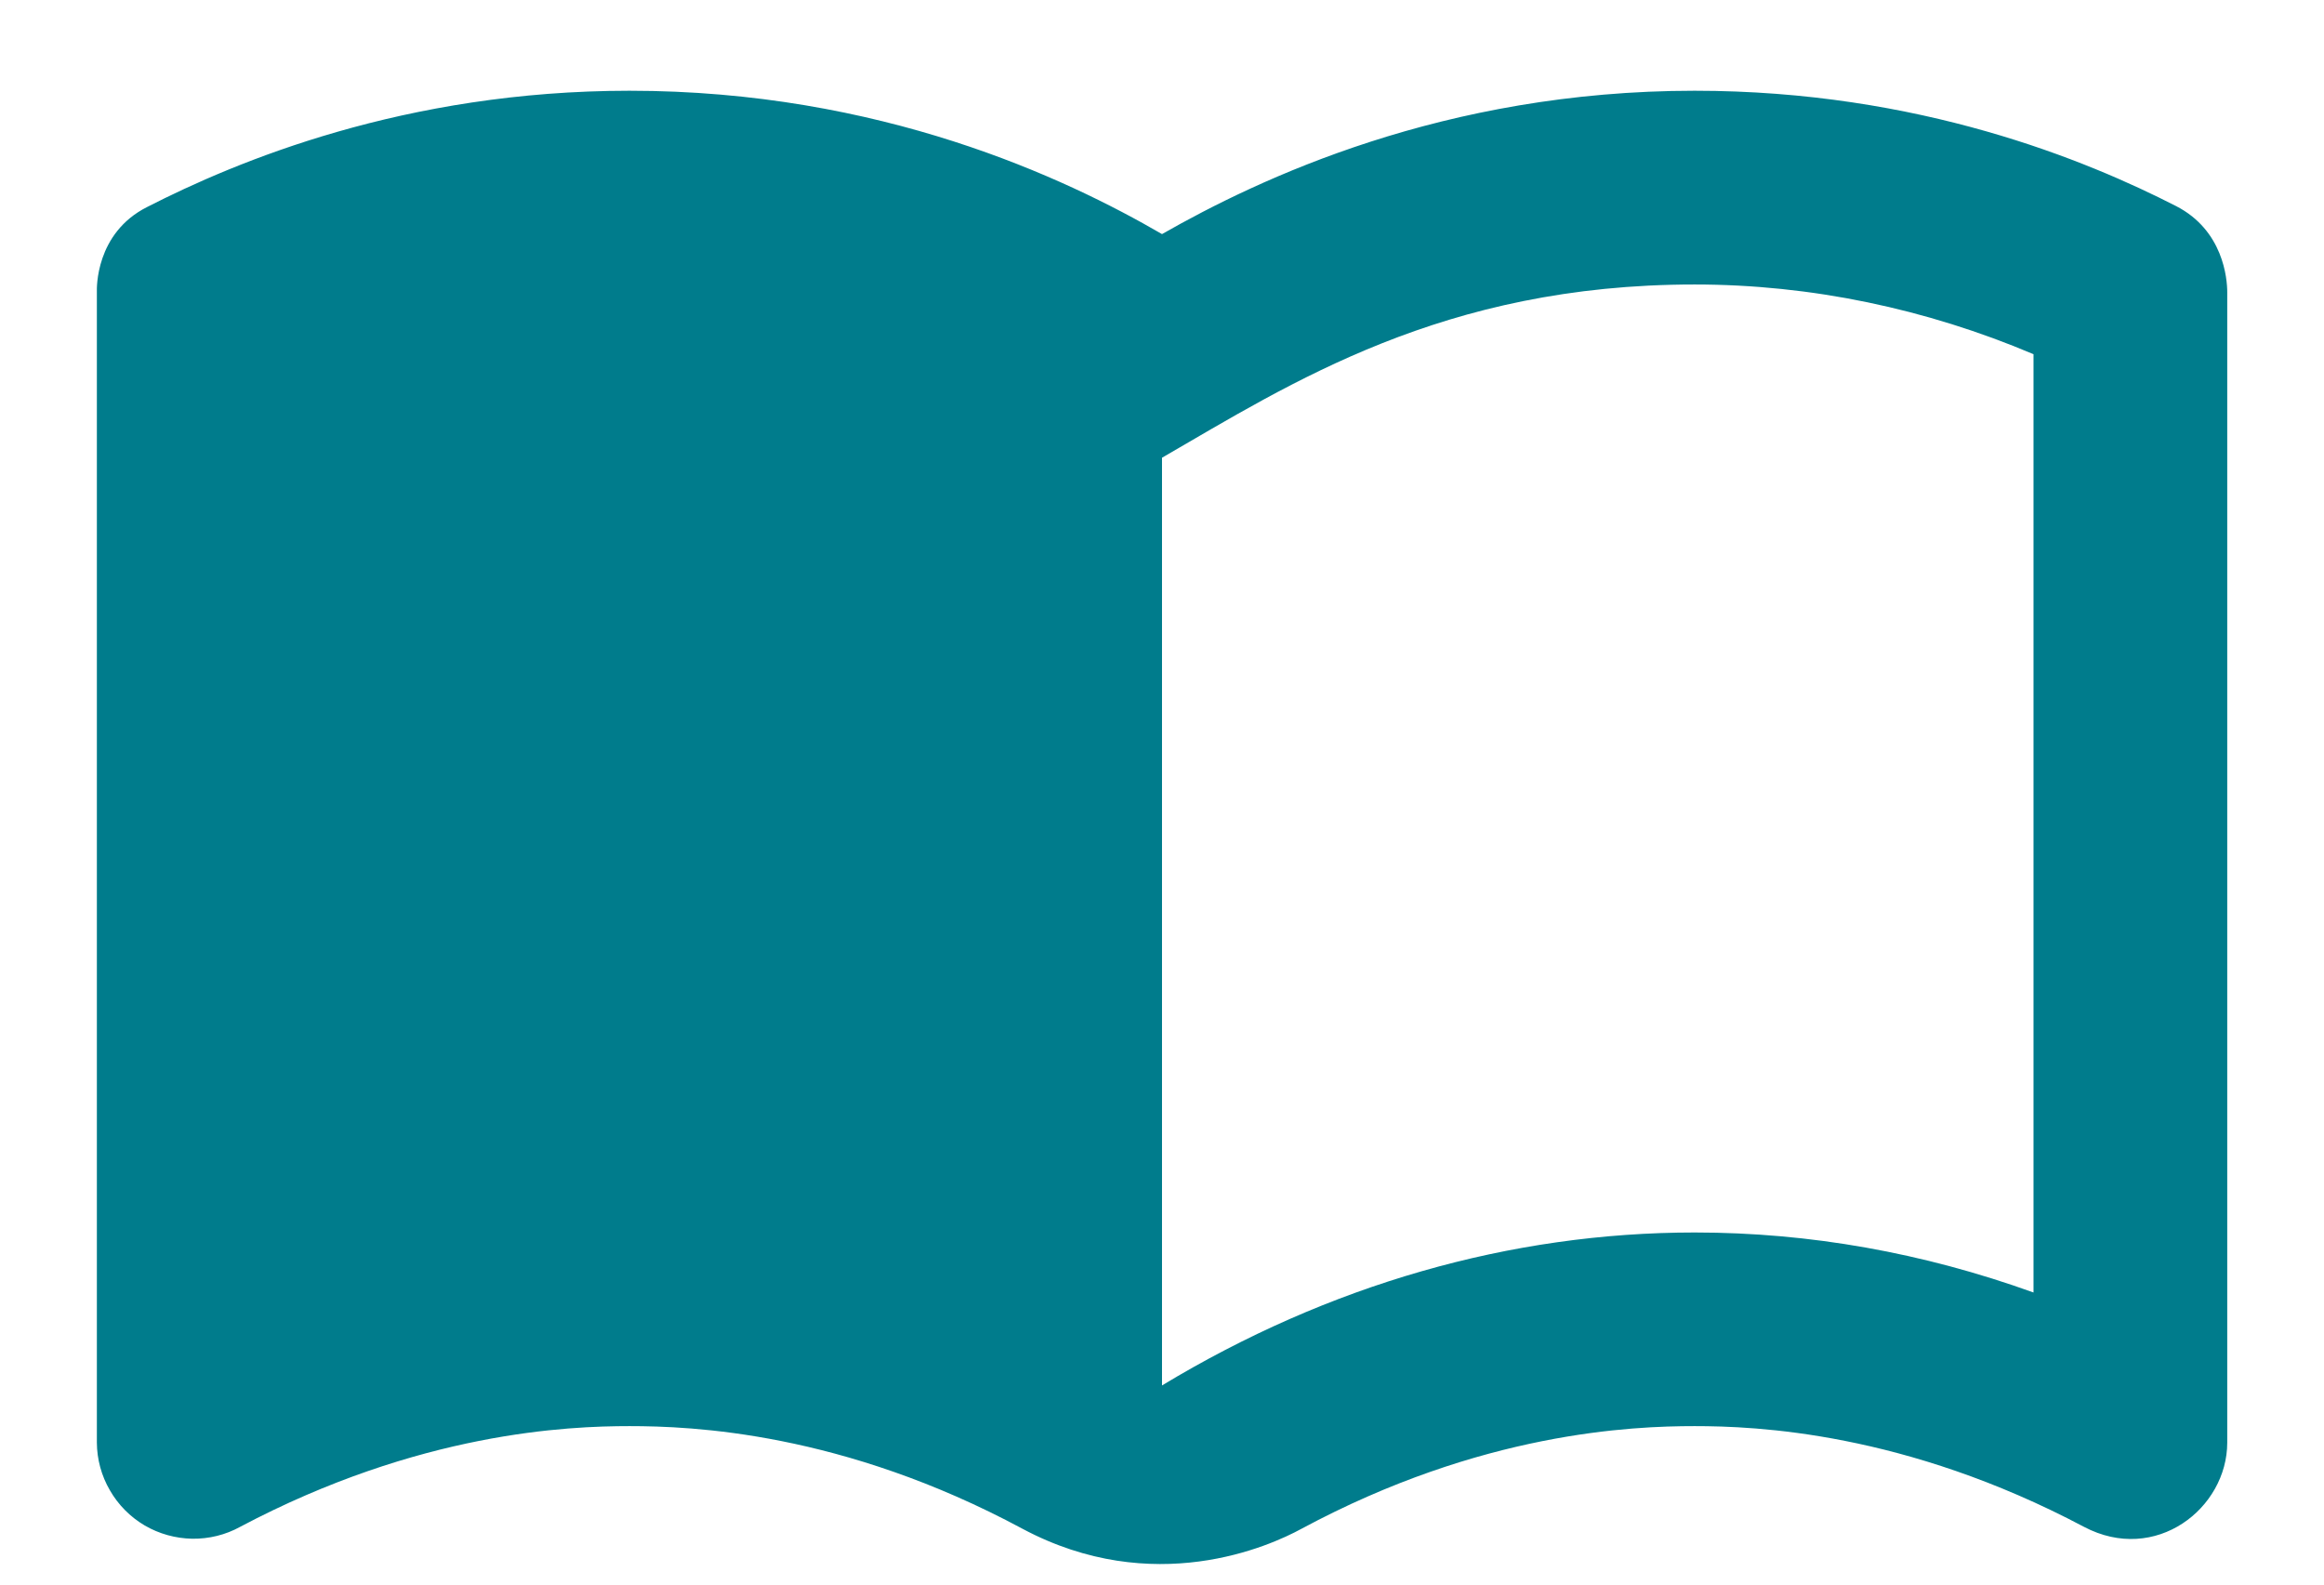 <svg width="22" height="15" viewBox="0 0 22 15" fill="none" xmlns="http://www.w3.org/2000/svg">
<path d="M16.042 0.859C13.668 0.859 11.917 1.693 11 2.216C10.084 1.684 8.333 0.859 5.959 0.859C3.832 0.859 2.237 1.528 1.394 1.959C0.899 2.207 0.917 2.738 0.917 2.757V13.656C0.918 13.814 0.96 13.97 1.04 14.107C1.119 14.245 1.232 14.359 1.369 14.44C1.506 14.52 1.661 14.563 1.82 14.566C1.978 14.568 2.135 14.53 2.274 14.453C3.97 13.555 5.381 13.5 5.959 13.5C6.545 13.5 7.975 13.555 9.68 14.472C10.918 15.132 12.018 14.637 12.32 14.472C14.025 13.555 15.455 13.5 16.042 13.5C16.62 13.5 18.031 13.555 19.727 14.453C20.405 14.811 21.084 14.279 21.084 13.656V2.766C21.084 2.638 21.047 2.179 20.598 1.95C19.755 1.519 18.169 0.859 16.042 0.859ZM19.25 12.235C18.205 11.859 17.133 11.667 16.042 11.667C14.3 11.667 12.577 12.162 11 13.115V4.333C12.22 3.628 13.659 2.693 16.042 2.693C17.142 2.693 18.233 2.922 19.25 3.353V12.235Z" fill="#007C8C"/>
</svg>
